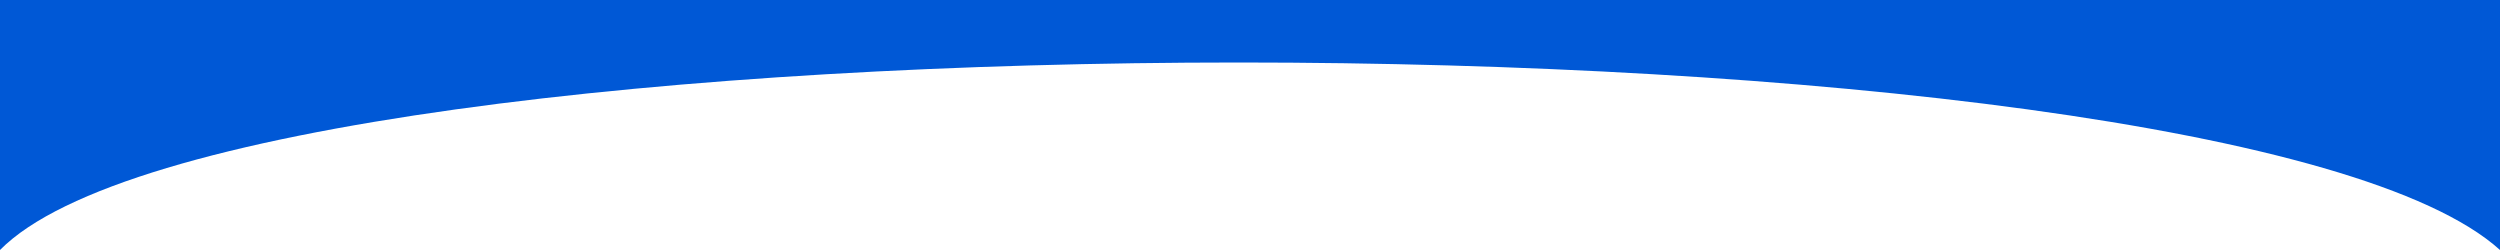 <svg
    version="1.1"
    xmlns="http://www.w3.org/2000/svg"
    width="100%"
    height="100%"
    viewBox="0 0 100 10"
>
    <path
        d="M 0,0 V 10 C 9.867,0 88.945,0 100,10 V 0 Z"
        fill="#0058d6"
    />
</svg>